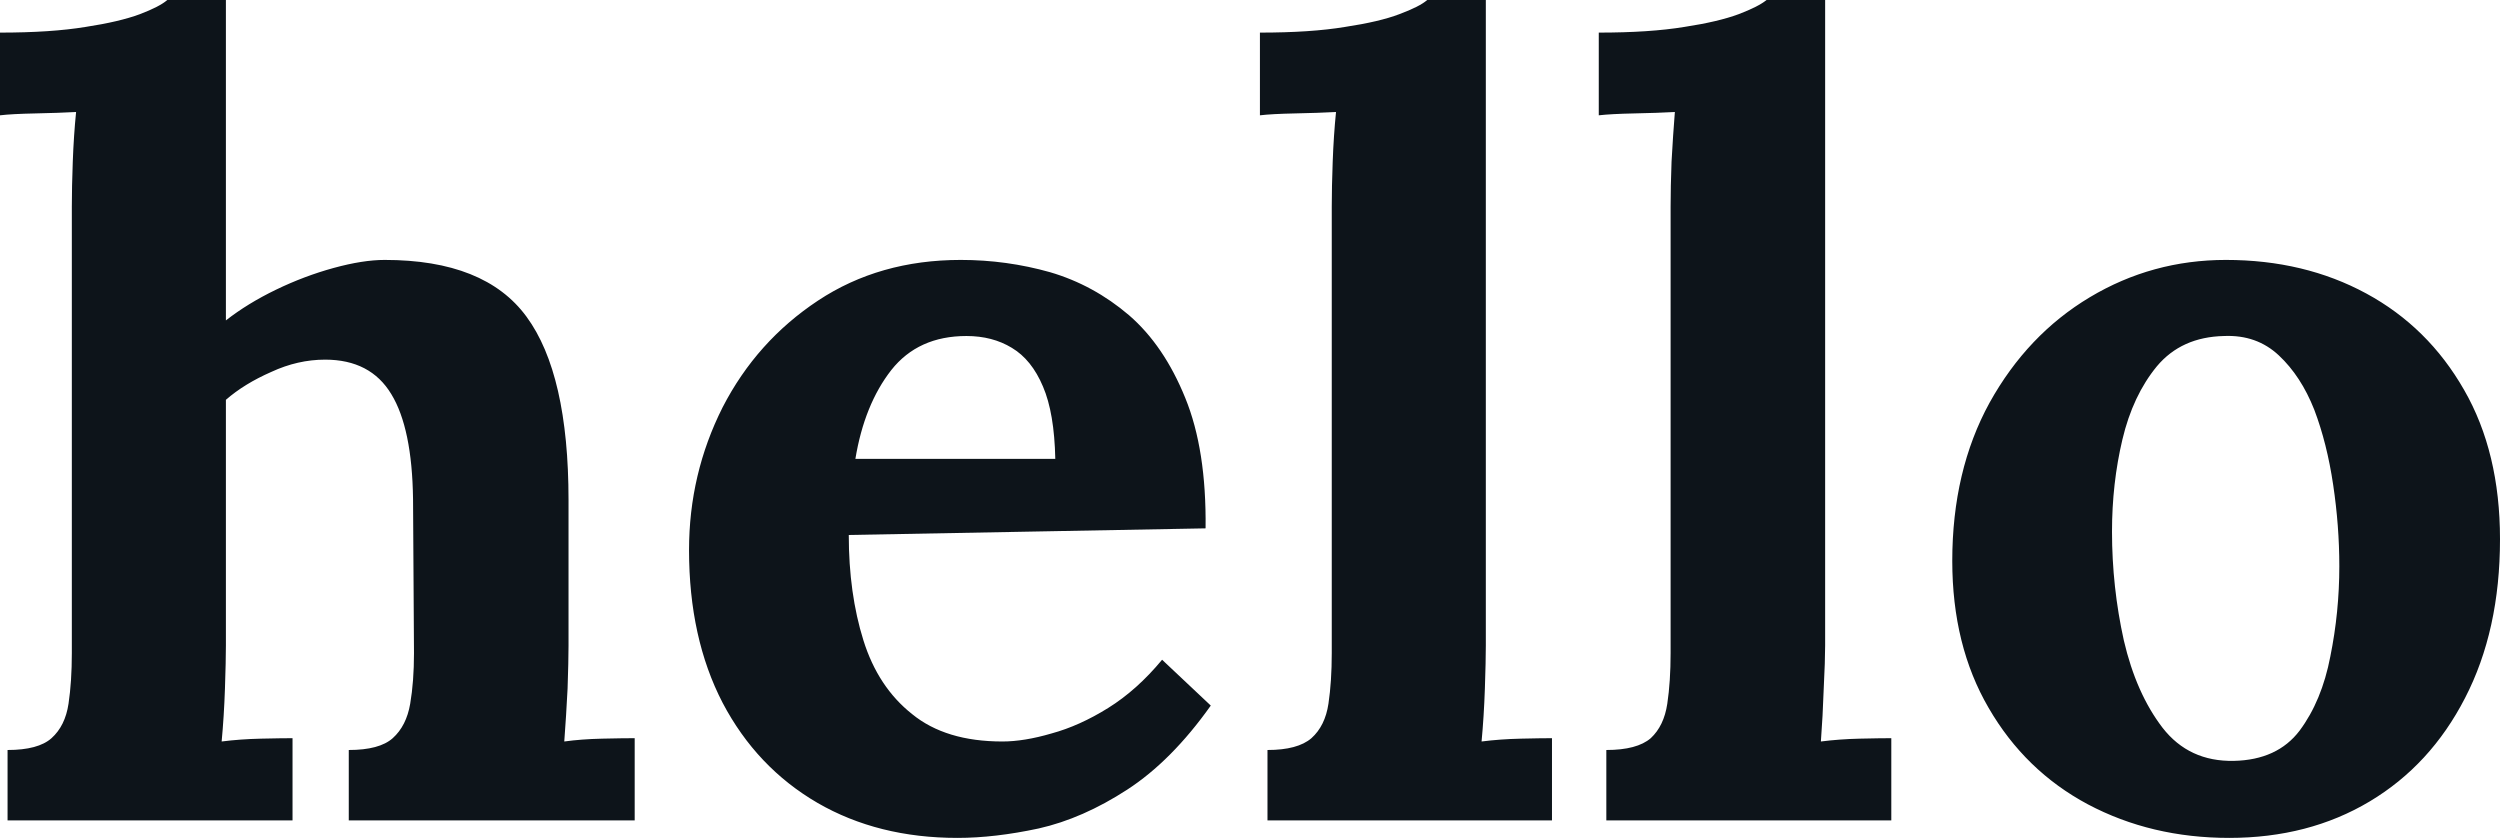 <svg fill="#0d141a" viewBox="0 0 52.9 17.733" height="100%" width="100%" xmlns="http://www.w3.org/2000/svg"><path preserveAspectRatio="none" d="M7.38 17.36L7.38 15.87Q8.03 15.87 8.31 15.62Q8.60 15.36 8.68 14.89Q8.76 14.42 8.76 13.82L8.76 13.82L8.74 10.56Q8.72 9.06 8.28 8.34Q7.84 7.61 6.88 7.61L6.88 7.61Q6.30 7.61 5.74 7.87Q5.17 8.12 4.78 8.46L4.78 8.46L4.78 13.66Q4.78 13.98 4.76 14.57Q4.74 15.16 4.69 15.69L4.69 15.69Q5.08 15.64 5.52 15.63Q5.96 15.62 6.19 15.62L6.19 15.62L6.19 17.36L0.16 17.36L0.16 15.87Q0.81 15.87 1.09 15.62Q1.38 15.36 1.45 14.89Q1.52 14.42 1.52 13.82L1.52 13.82L1.52 4.37Q1.52 3.96 1.54 3.42Q1.56 2.87 1.61 2.37L1.61 2.37Q1.24 2.39 0.75 2.40Q0.25 2.41 0 2.44L0 2.44L0 0.69Q1.08 0.69 1.81 0.57Q2.53 0.46 2.96 0.30Q3.38 0.14 3.54 0L3.54 0L4.78 0L4.78 6.78Q5.24 6.42 5.84 6.13Q6.44 5.84 7.06 5.67Q7.68 5.50 8.14 5.50L8.14 5.50Q10.26 5.50 11.14 6.70Q12.03 7.91 12.03 10.58L12.03 10.58L12.03 13.66Q12.03 13.98 12.01 14.57Q11.98 15.16 11.94 15.69L11.94 15.69Q12.30 15.64 12.74 15.63Q13.18 15.62 13.43 15.62L13.43 15.62L13.43 17.36L7.38 17.36ZM20.26 17.73L20.26 17.73Q18.58 17.73 17.30 16.99Q16.01 16.24 15.29 14.87Q14.58 13.50 14.58 11.64L14.58 11.64Q14.58 10.03 15.29 8.62Q16.01 7.22 17.31 6.36Q18.61 5.50 20.33 5.50L20.33 5.50Q21.30 5.50 22.22 5.76Q23.14 6.03 23.89 6.67Q24.63 7.31 25.08 8.42Q25.53 9.52 25.51 11.18L25.51 11.18L17.96 11.32Q17.96 12.56 18.27 13.55Q18.58 14.54 19.30 15.11Q20.01 15.69 21.21 15.69L21.21 15.69Q21.67 15.69 22.25 15.52Q22.84 15.36 23.45 14.98Q24.06 14.60 24.59 13.96L24.59 13.96L25.62 14.93Q24.79 16.10 23.85 16.71Q22.91 17.32 21.98 17.53Q21.05 17.73 20.26 17.73ZM18.10 9.71L18.10 9.71L22.33 9.71Q22.31 8.74 22.07 8.18Q21.83 7.61 21.41 7.36Q21.00 7.11 20.45 7.11L20.45 7.11Q19.43 7.11 18.86 7.83Q18.29 8.56 18.10 9.71ZM26.82 17.36L26.82 15.87Q27.46 15.87 27.75 15.62Q28.04 15.36 28.11 14.89Q28.18 14.42 28.18 13.82L28.18 13.82L28.18 4.37Q28.18 3.96 28.20 3.42Q28.22 2.87 28.27 2.37L28.27 2.37Q27.90 2.39 27.40 2.40Q26.91 2.41 26.66 2.44L26.66 2.44L26.66 0.69Q27.74 0.69 28.46 0.57Q29.19 0.46 29.61 0.30Q30.04 0.14 30.20 0L30.20 0L31.44 0L31.44 13.66Q31.44 13.98 31.42 14.57Q31.40 15.16 31.35 15.69L31.35 15.69Q31.74 15.64 32.18 15.63Q32.61 15.62 32.84 15.62L32.84 15.62L32.84 17.36L26.82 17.36ZM33.99 17.36L33.99 15.87Q34.64 15.87 34.93 15.62Q35.21 15.36 35.28 14.89Q35.35 14.42 35.35 13.82L35.35 13.82L35.35 4.37Q35.35 3.96 35.37 3.42Q35.40 2.87 35.44 2.37L35.44 2.37Q35.08 2.39 34.58 2.40Q34.09 2.41 33.83 2.44L33.83 2.44L33.83 0.69Q34.91 0.69 35.64 0.57Q36.36 0.46 36.79 0.30Q37.21 0.14 37.38 0L37.38 0L38.62 0L38.62 13.66Q38.62 13.98 38.59 14.57Q38.57 15.16 38.53 15.69L38.53 15.69Q38.92 15.64 39.35 15.63Q39.79 15.62 40.02 15.62L40.02 15.62L40.02 17.36L33.99 17.36ZM47.17 17.73L47.17 17.73Q45.52 17.73 44.18 17.02Q42.85 16.31 42.08 14.98Q41.31 13.66 41.31 11.87L41.31 11.87Q41.31 9.96 42.10 8.52Q42.90 7.08 44.22 6.29Q45.54 5.50 47.10 5.50L47.10 5.50Q48.76 5.50 50.07 6.21Q51.38 6.92 52.14 8.25Q52.90 9.57 52.90 11.41L52.90 11.41Q52.90 13.34 52.16 14.77Q51.43 16.19 50.14 16.96Q48.85 17.73 47.17 17.73ZM47.27 16.10L47.27 16.10Q48.19 16.08 48.66 15.46Q49.13 14.83 49.31 13.89Q49.50 12.95 49.50 11.98L49.50 11.98Q49.50 11.13 49.37 10.26Q49.24 9.38 48.97 8.67Q48.69 7.96 48.22 7.52Q47.75 7.08 47.06 7.11L47.06 7.11Q46.16 7.13 45.64 7.75Q45.13 8.37 44.91 9.30Q44.69 10.23 44.69 11.25L44.69 11.25Q44.69 12.42 44.94 13.55Q45.20 14.67 45.76 15.40Q46.32 16.12 47.27 16.10Z"></path></svg>
